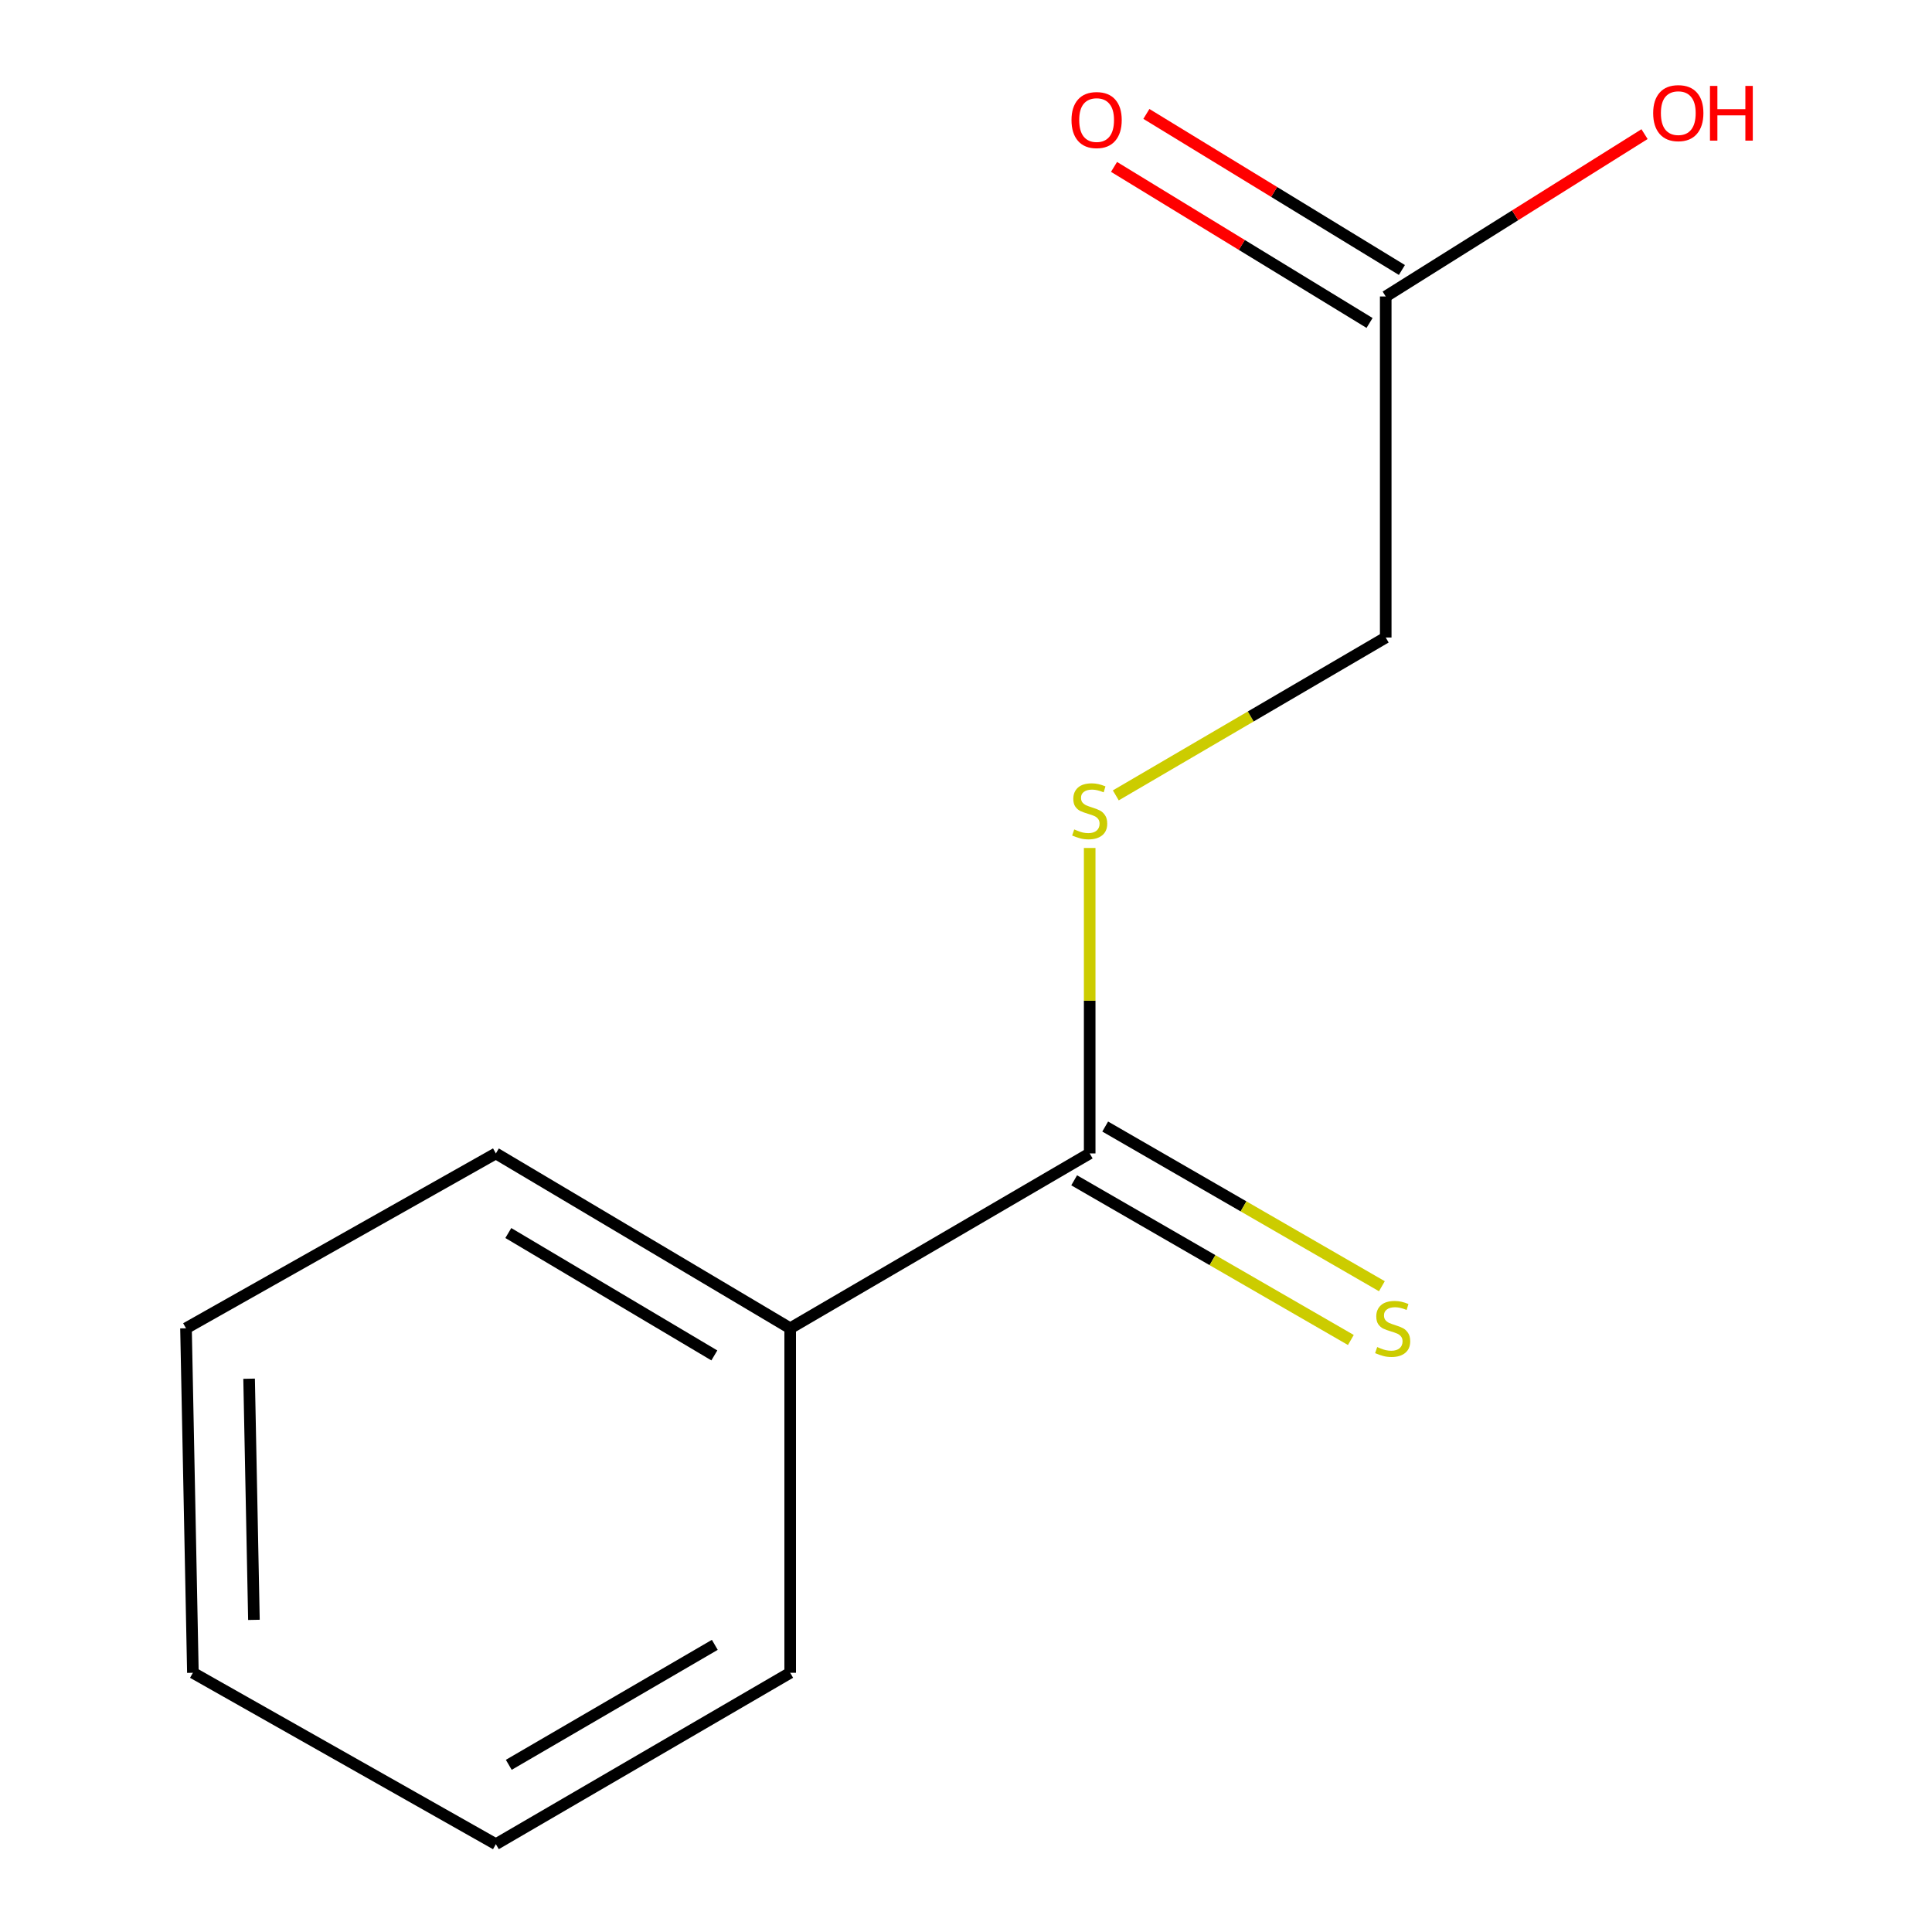 <?xml version='1.0' encoding='iso-8859-1'?>
<svg version='1.1' baseProfile='full'
              xmlns='http://www.w3.org/2000/svg'
                      xmlns:rdkit='http://www.rdkit.org/xml'
                      xmlns:xlink='http://www.w3.org/1999/xlink'
                  xml:space='preserve'
width='1000px' height='1000px' viewBox='0 0 1000 1000'>
<!-- END OF HEADER -->
<rect style='opacity:1.0;fill:#FFFFFF;stroke:none' width='1000' height='1000' x='0' y='0'> </rect>
<path class='bond-0' d='M 564.019,597.011 L 564.019,517.96' style='fill:none;fill-rule:evenodd;stroke:#000000;stroke-width:6px;stroke-linecap:butt;stroke-linejoin:miter;stroke-opacity:1' />
<path class='bond-0' d='M 564.019,517.96 L 564.019,438.908' style='fill:none;fill-rule:evenodd;stroke:#CCCC00;stroke-width:6px;stroke-linecap:butt;stroke-linejoin:miter;stroke-opacity:1' />
<path class='bond-1' d='M 555.988,610.926 L 627.595,652.252' style='fill:none;fill-rule:evenodd;stroke:#000000;stroke-width:6px;stroke-linecap:butt;stroke-linejoin:miter;stroke-opacity:1' />
<path class='bond-1' d='M 627.595,652.252 L 699.201,693.577' style='fill:none;fill-rule:evenodd;stroke:#CCCC00;stroke-width:6px;stroke-linecap:butt;stroke-linejoin:miter;stroke-opacity:1' />
<path class='bond-1' d='M 572.049,583.097 L 643.656,624.422' style='fill:none;fill-rule:evenodd;stroke:#000000;stroke-width:6px;stroke-linecap:butt;stroke-linejoin:miter;stroke-opacity:1' />
<path class='bond-1' d='M 643.656,624.422 L 715.262,665.748' style='fill:none;fill-rule:evenodd;stroke:#CCCC00;stroke-width:6px;stroke-linecap:butt;stroke-linejoin:miter;stroke-opacity:1' />
<path class='bond-2' d='M 564.019,597.011 L 409.002,687.515' style='fill:none;fill-rule:evenodd;stroke:#000000;stroke-width:6px;stroke-linecap:butt;stroke-linejoin:miter;stroke-opacity:1' />
<path class='bond-3' d='M 577.537,411.687 L 647.393,370.834' style='fill:none;fill-rule:evenodd;stroke:#CCCC00;stroke-width:6px;stroke-linecap:butt;stroke-linejoin:miter;stroke-opacity:1' />
<path class='bond-3' d='M 647.393,370.834 L 717.25,329.981' style='fill:none;fill-rule:evenodd;stroke:#000000;stroke-width:6px;stroke-linecap:butt;stroke-linejoin:miter;stroke-opacity:1' />
<path class='bond-4' d='M 717.25,153.454 L 717.25,329.981' style='fill:none;fill-rule:evenodd;stroke:#000000;stroke-width:6px;stroke-linecap:butt;stroke-linejoin:miter;stroke-opacity:1' />
<path class='bond-5' d='M 725.624,139.744 L 659.494,99.354' style='fill:none;fill-rule:evenodd;stroke:#000000;stroke-width:6px;stroke-linecap:butt;stroke-linejoin:miter;stroke-opacity:1' />
<path class='bond-5' d='M 659.494,99.354 L 593.364,58.965' style='fill:none;fill-rule:evenodd;stroke:#FF0000;stroke-width:6px;stroke-linecap:butt;stroke-linejoin:miter;stroke-opacity:1' />
<path class='bond-5' d='M 708.876,167.165 L 642.746,126.776' style='fill:none;fill-rule:evenodd;stroke:#000000;stroke-width:6px;stroke-linecap:butt;stroke-linejoin:miter;stroke-opacity:1' />
<path class='bond-5' d='M 642.746,126.776 L 576.617,86.386' style='fill:none;fill-rule:evenodd;stroke:#FF0000;stroke-width:6px;stroke-linecap:butt;stroke-linejoin:miter;stroke-opacity:1' />
<path class='bond-6' d='M 717.25,153.454 L 784.23,111.441' style='fill:none;fill-rule:evenodd;stroke:#000000;stroke-width:6px;stroke-linecap:butt;stroke-linejoin:miter;stroke-opacity:1' />
<path class='bond-6' d='M 784.23,111.441 L 851.21,69.427' style='fill:none;fill-rule:evenodd;stroke:#FF0000;stroke-width:6px;stroke-linecap:butt;stroke-linejoin:miter;stroke-opacity:1' />
<path class='bond-7' d='M 409.002,687.515 L 256.663,597.011' style='fill:none;fill-rule:evenodd;stroke:#000000;stroke-width:6px;stroke-linecap:butt;stroke-linejoin:miter;stroke-opacity:1' />
<path class='bond-7' d='M 369.74,701.564 L 263.103,638.211' style='fill:none;fill-rule:evenodd;stroke:#000000;stroke-width:6px;stroke-linecap:butt;stroke-linejoin:miter;stroke-opacity:1' />
<path class='bond-8' d='M 409.002,687.515 L 409.002,865.827' style='fill:none;fill-rule:evenodd;stroke:#000000;stroke-width:6px;stroke-linecap:butt;stroke-linejoin:miter;stroke-opacity:1' />
<path class='bond-9' d='M 256.663,597.011 L 96.274,687.515' style='fill:none;fill-rule:evenodd;stroke:#000000;stroke-width:6px;stroke-linecap:butt;stroke-linejoin:miter;stroke-opacity:1' />
<path class='bond-10' d='M 409.002,865.827 L 256.663,954.545' style='fill:none;fill-rule:evenodd;stroke:#000000;stroke-width:6px;stroke-linecap:butt;stroke-linejoin:miter;stroke-opacity:1' />
<path class='bond-10' d='M 369.981,851.369 L 263.344,913.472' style='fill:none;fill-rule:evenodd;stroke:#000000;stroke-width:6px;stroke-linecap:butt;stroke-linejoin:miter;stroke-opacity:1' />
<path class='bond-11' d='M 256.663,954.545 L 99.844,865.827' style='fill:none;fill-rule:evenodd;stroke:#000000;stroke-width:6px;stroke-linecap:butt;stroke-linejoin:miter;stroke-opacity:1' />
<path class='bond-12' d='M 96.274,687.515 L 99.844,865.827' style='fill:none;fill-rule:evenodd;stroke:#000000;stroke-width:6px;stroke-linecap:butt;stroke-linejoin:miter;stroke-opacity:1' />
<path class='bond-12' d='M 128.934,713.619 L 131.433,838.437' style='fill:none;fill-rule:evenodd;stroke:#000000;stroke-width:6px;stroke-linecap:butt;stroke-linejoin:miter;stroke-opacity:1' />
<path  class='atom-1' d='M 556.019 429.312
Q 556.339 429.432, 557.659 429.992
Q 558.979 430.552, 560.419 430.912
Q 561.899 431.232, 563.339 431.232
Q 566.019 431.232, 567.579 429.952
Q 569.139 428.632, 569.139 426.352
Q 569.139 424.792, 568.339 423.832
Q 567.579 422.872, 566.379 422.352
Q 565.179 421.832, 563.179 421.232
Q 560.659 420.472, 559.139 419.752
Q 557.659 419.032, 556.579 417.512
Q 555.539 415.992, 555.539 413.432
Q 555.539 409.872, 557.939 407.672
Q 560.379 405.472, 565.179 405.472
Q 568.459 405.472, 572.179 407.032
L 571.259 410.112
Q 567.859 408.712, 565.299 408.712
Q 562.539 408.712, 561.019 409.872
Q 559.499 410.992, 559.539 412.952
Q 559.539 414.472, 560.299 415.392
Q 561.099 416.312, 562.219 416.832
Q 563.379 417.352, 565.299 417.952
Q 567.859 418.752, 569.379 419.552
Q 570.899 420.352, 571.979 421.992
Q 573.099 423.592, 573.099 426.352
Q 573.099 430.272, 570.459 432.392
Q 567.859 434.472, 563.499 434.472
Q 560.979 434.472, 559.059 433.912
Q 557.179 433.392, 554.939 432.472
L 556.019 429.312
' fill='#CCCC00'/>
<path  class='atom-3' d='M 712.838 697.235
Q 713.158 697.355, 714.478 697.915
Q 715.798 698.475, 717.238 698.835
Q 718.718 699.155, 720.158 699.155
Q 722.838 699.155, 724.398 697.875
Q 725.958 696.555, 725.958 694.275
Q 725.958 692.715, 725.158 691.755
Q 724.398 690.795, 723.198 690.275
Q 721.998 689.755, 719.998 689.155
Q 717.478 688.395, 715.958 687.675
Q 714.478 686.955, 713.398 685.435
Q 712.358 683.915, 712.358 681.355
Q 712.358 677.795, 714.758 675.595
Q 717.198 673.395, 721.998 673.395
Q 725.278 673.395, 728.998 674.955
L 728.078 678.035
Q 724.678 676.635, 722.118 676.635
Q 719.358 676.635, 717.838 677.795
Q 716.318 678.915, 716.358 680.875
Q 716.358 682.395, 717.118 683.315
Q 717.918 684.235, 719.038 684.755
Q 720.198 685.275, 722.118 685.875
Q 724.678 686.675, 726.198 687.475
Q 727.718 688.275, 728.798 689.915
Q 729.918 691.515, 729.918 694.275
Q 729.918 698.195, 727.278 700.315
Q 724.678 702.395, 720.318 702.395
Q 717.798 702.395, 715.878 701.835
Q 713.998 701.315, 711.758 700.395
L 712.838 697.235
' fill='#CCCC00'/>
<path  class='atom-5' d='M 554.607 62.138
Q 554.607 55.338, 557.967 51.538
Q 561.327 47.738, 567.607 47.738
Q 573.887 47.738, 577.247 51.538
Q 580.607 55.338, 580.607 62.138
Q 580.607 69.018, 577.207 72.938
Q 573.807 76.818, 567.607 76.818
Q 561.367 76.818, 557.967 72.938
Q 554.607 69.058, 554.607 62.138
M 567.607 73.618
Q 571.927 73.618, 574.247 70.738
Q 576.607 67.818, 576.607 62.138
Q 576.607 56.578, 574.247 53.778
Q 571.927 50.938, 567.607 50.938
Q 563.287 50.938, 560.927 53.738
Q 558.607 56.538, 558.607 62.138
Q 558.607 67.858, 560.927 70.738
Q 563.287 73.618, 567.607 73.618
' fill='#FF0000'/>
<path  class='atom-7' d='M 855.679 58.55
Q 855.679 51.75, 859.039 47.95
Q 862.399 44.15, 868.679 44.15
Q 874.959 44.15, 878.319 47.95
Q 881.679 51.75, 881.679 58.55
Q 881.679 65.43, 878.279 69.35
Q 874.879 73.23, 868.679 73.23
Q 862.439 73.23, 859.039 69.35
Q 855.679 65.47, 855.679 58.55
M 868.679 70.03
Q 872.999 70.03, 875.319 67.15
Q 877.679 64.23, 877.679 58.55
Q 877.679 52.99, 875.319 50.19
Q 872.999 47.35, 868.679 47.35
Q 864.359 47.35, 861.999 50.15
Q 859.679 52.95, 859.679 58.55
Q 859.679 64.27, 861.999 67.15
Q 864.359 70.03, 868.679 70.03
' fill='#FF0000'/>
<path  class='atom-7' d='M 885.079 44.47
L 888.919 44.47
L 888.919 56.51
L 903.399 56.51
L 903.399 44.47
L 907.239 44.47
L 907.239 72.79
L 903.399 72.79
L 903.399 59.71
L 888.919 59.71
L 888.919 72.79
L 885.079 72.79
L 885.079 44.47
' fill='#FF0000'/>
</svg>
